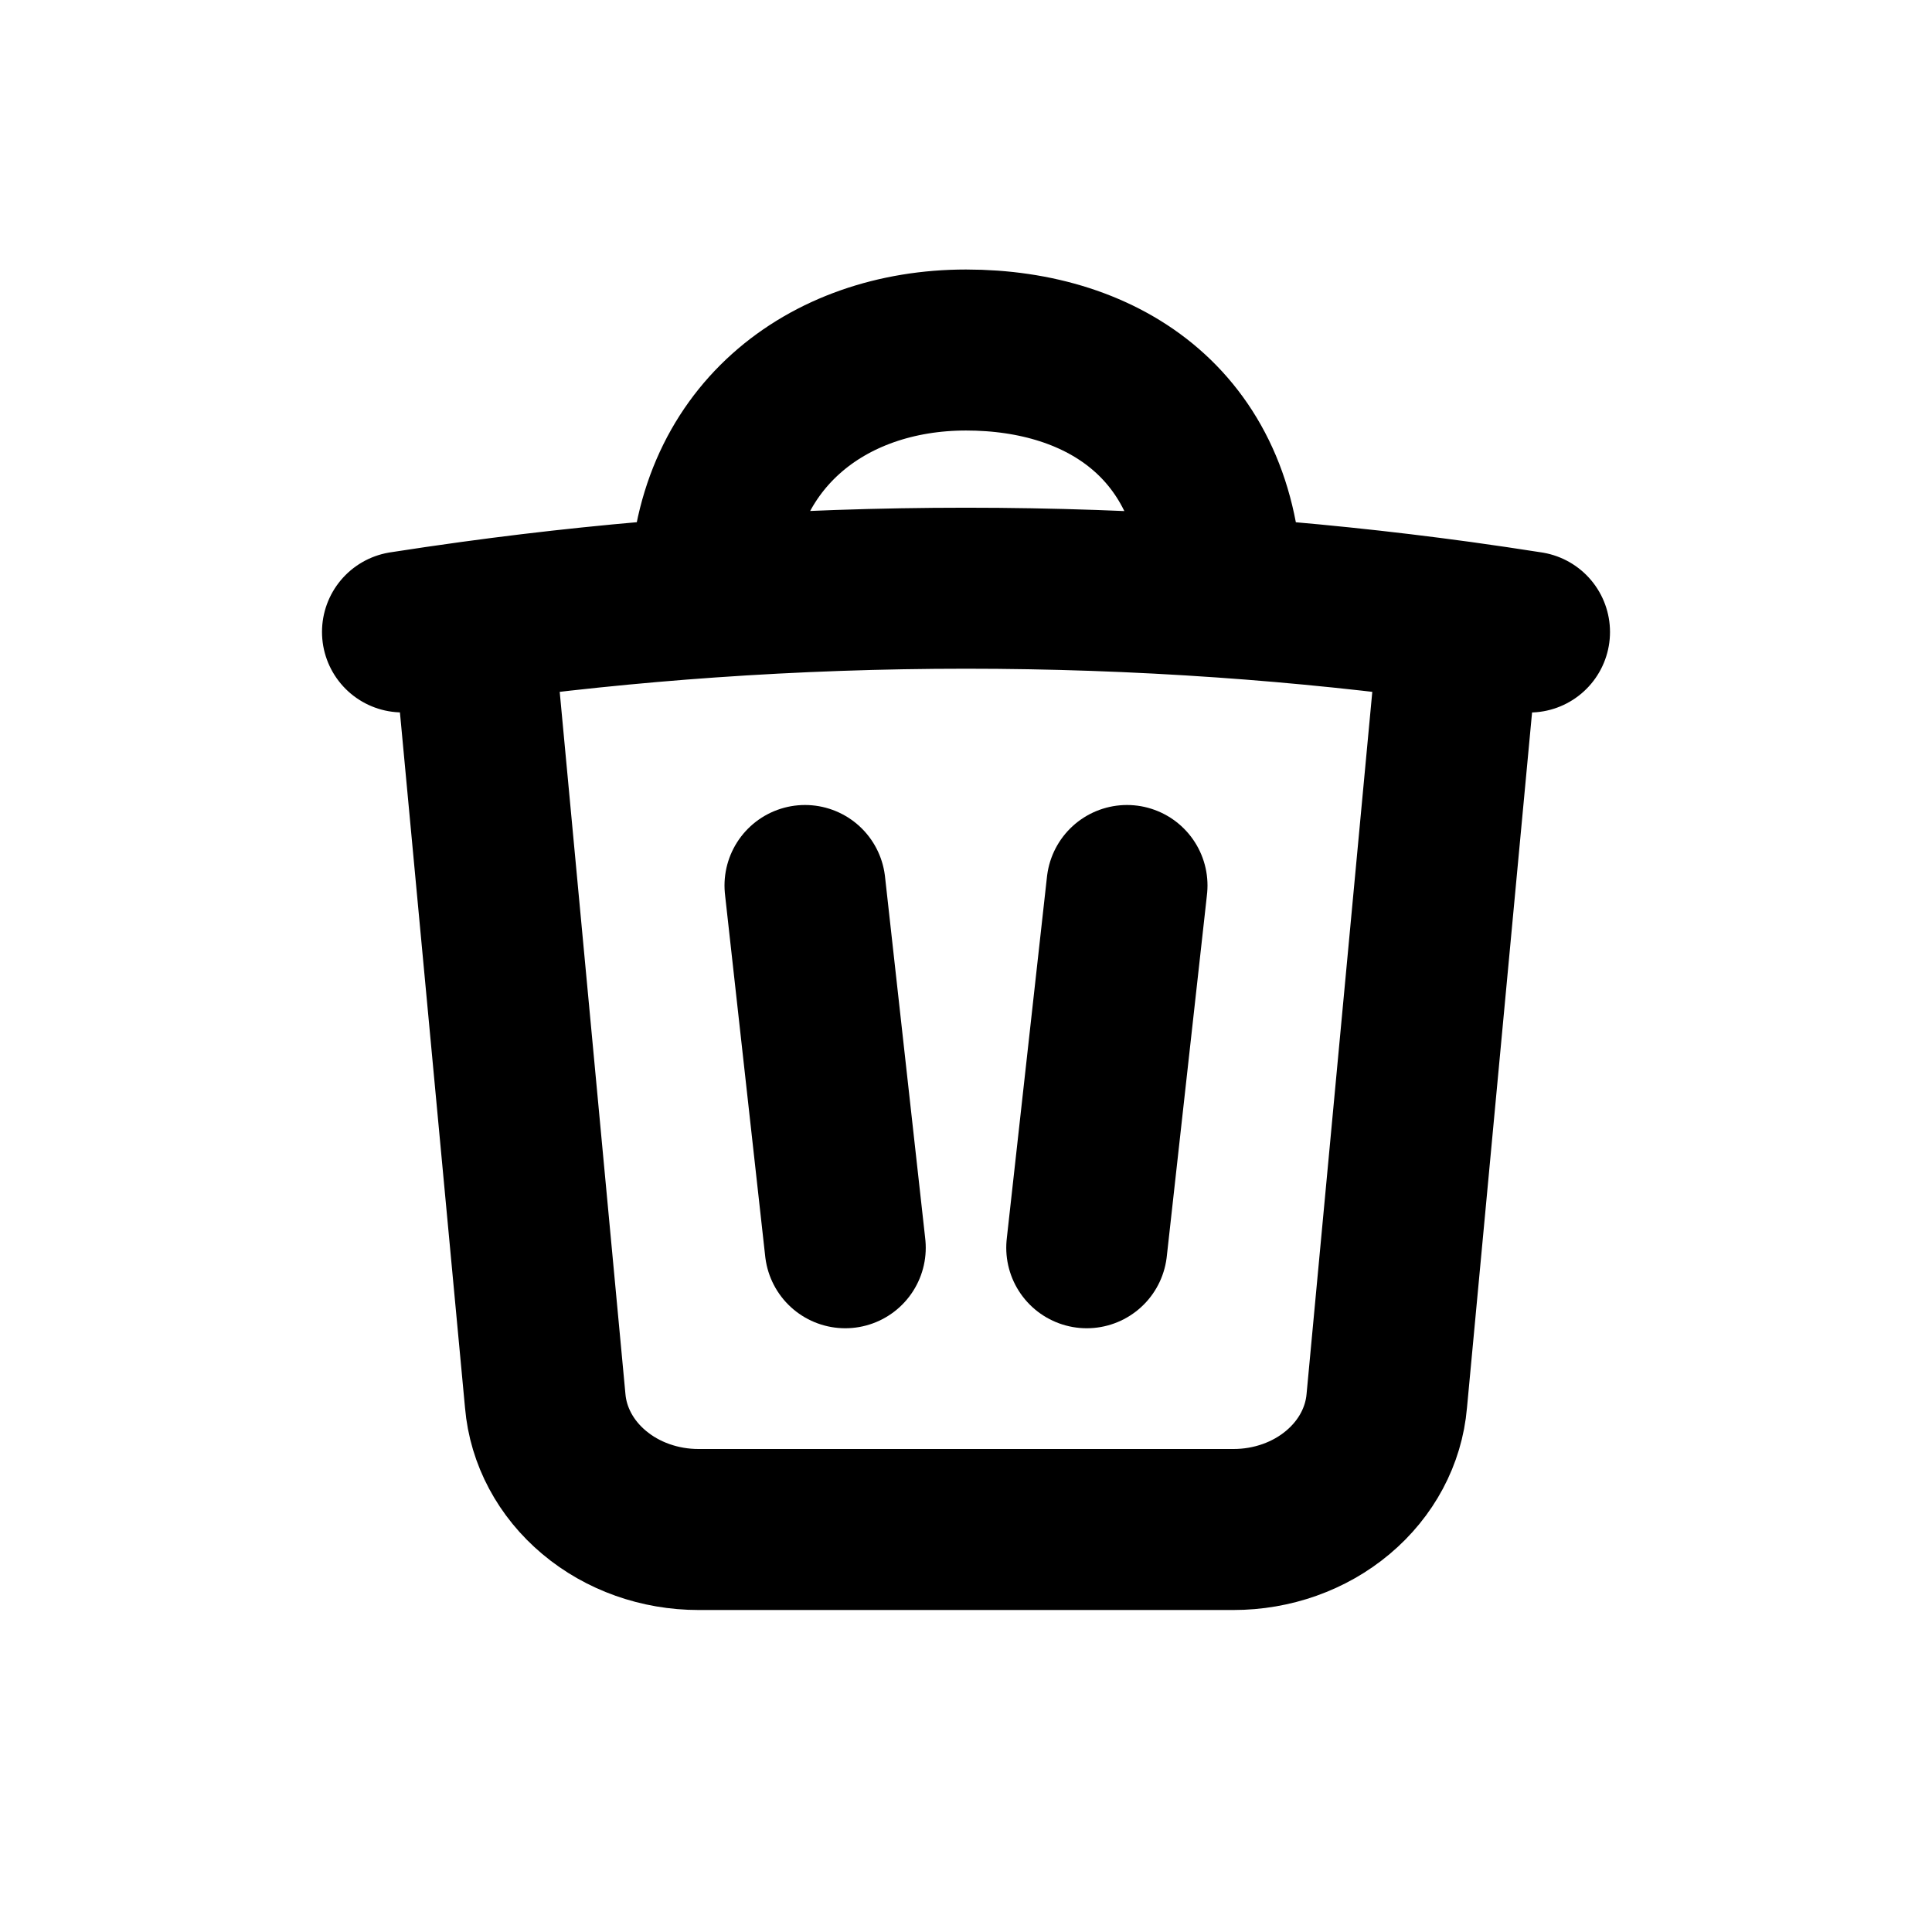 <svg xmlns="http://www.w3.org/2000/svg" width="24" height="24" fill="none" viewBox="0 0 24 24"><path stroke="currentColor" stroke-linecap="round" stroke-linejoin="round" stroke-width="2" d="M18.133 7.723C18.423 7.763 18.712 7.806 19 7.851M18.133 7.723L17.227 17.402C17.19 17.837 16.973 18.243 16.62 18.539C16.267 18.836 15.804 19 15.323 19H8.677C8.196 19 7.733 18.836 7.38 18.539C7.027 18.243 6.81 17.837 6.773 17.402L5.867 7.723M18.133 7.723C17.154 7.589 16.169 7.487 15.182 7.418M5.867 7.723C5.577 7.763 5.288 7.805 5 7.85M5.867 7.723C6.846 7.589 7.831 7.487 8.818 7.418M15.182 7.418C13.064 7.27 10.936 7.27 8.818 7.418M15.182 7.418C15.182 5.304 13.727 4.348 12 4.348C10.273 4.348 8.818 5.439 8.818 7.418"/><path stroke="currentColor" stroke-linecap="round" stroke-linejoin="round" stroke-width="2" d="M10.5 15.5L10 11"/><path stroke="currentColor" stroke-linecap="round" stroke-linejoin="round" stroke-width="2" d="M14 11L13.5 15.5"/></svg>